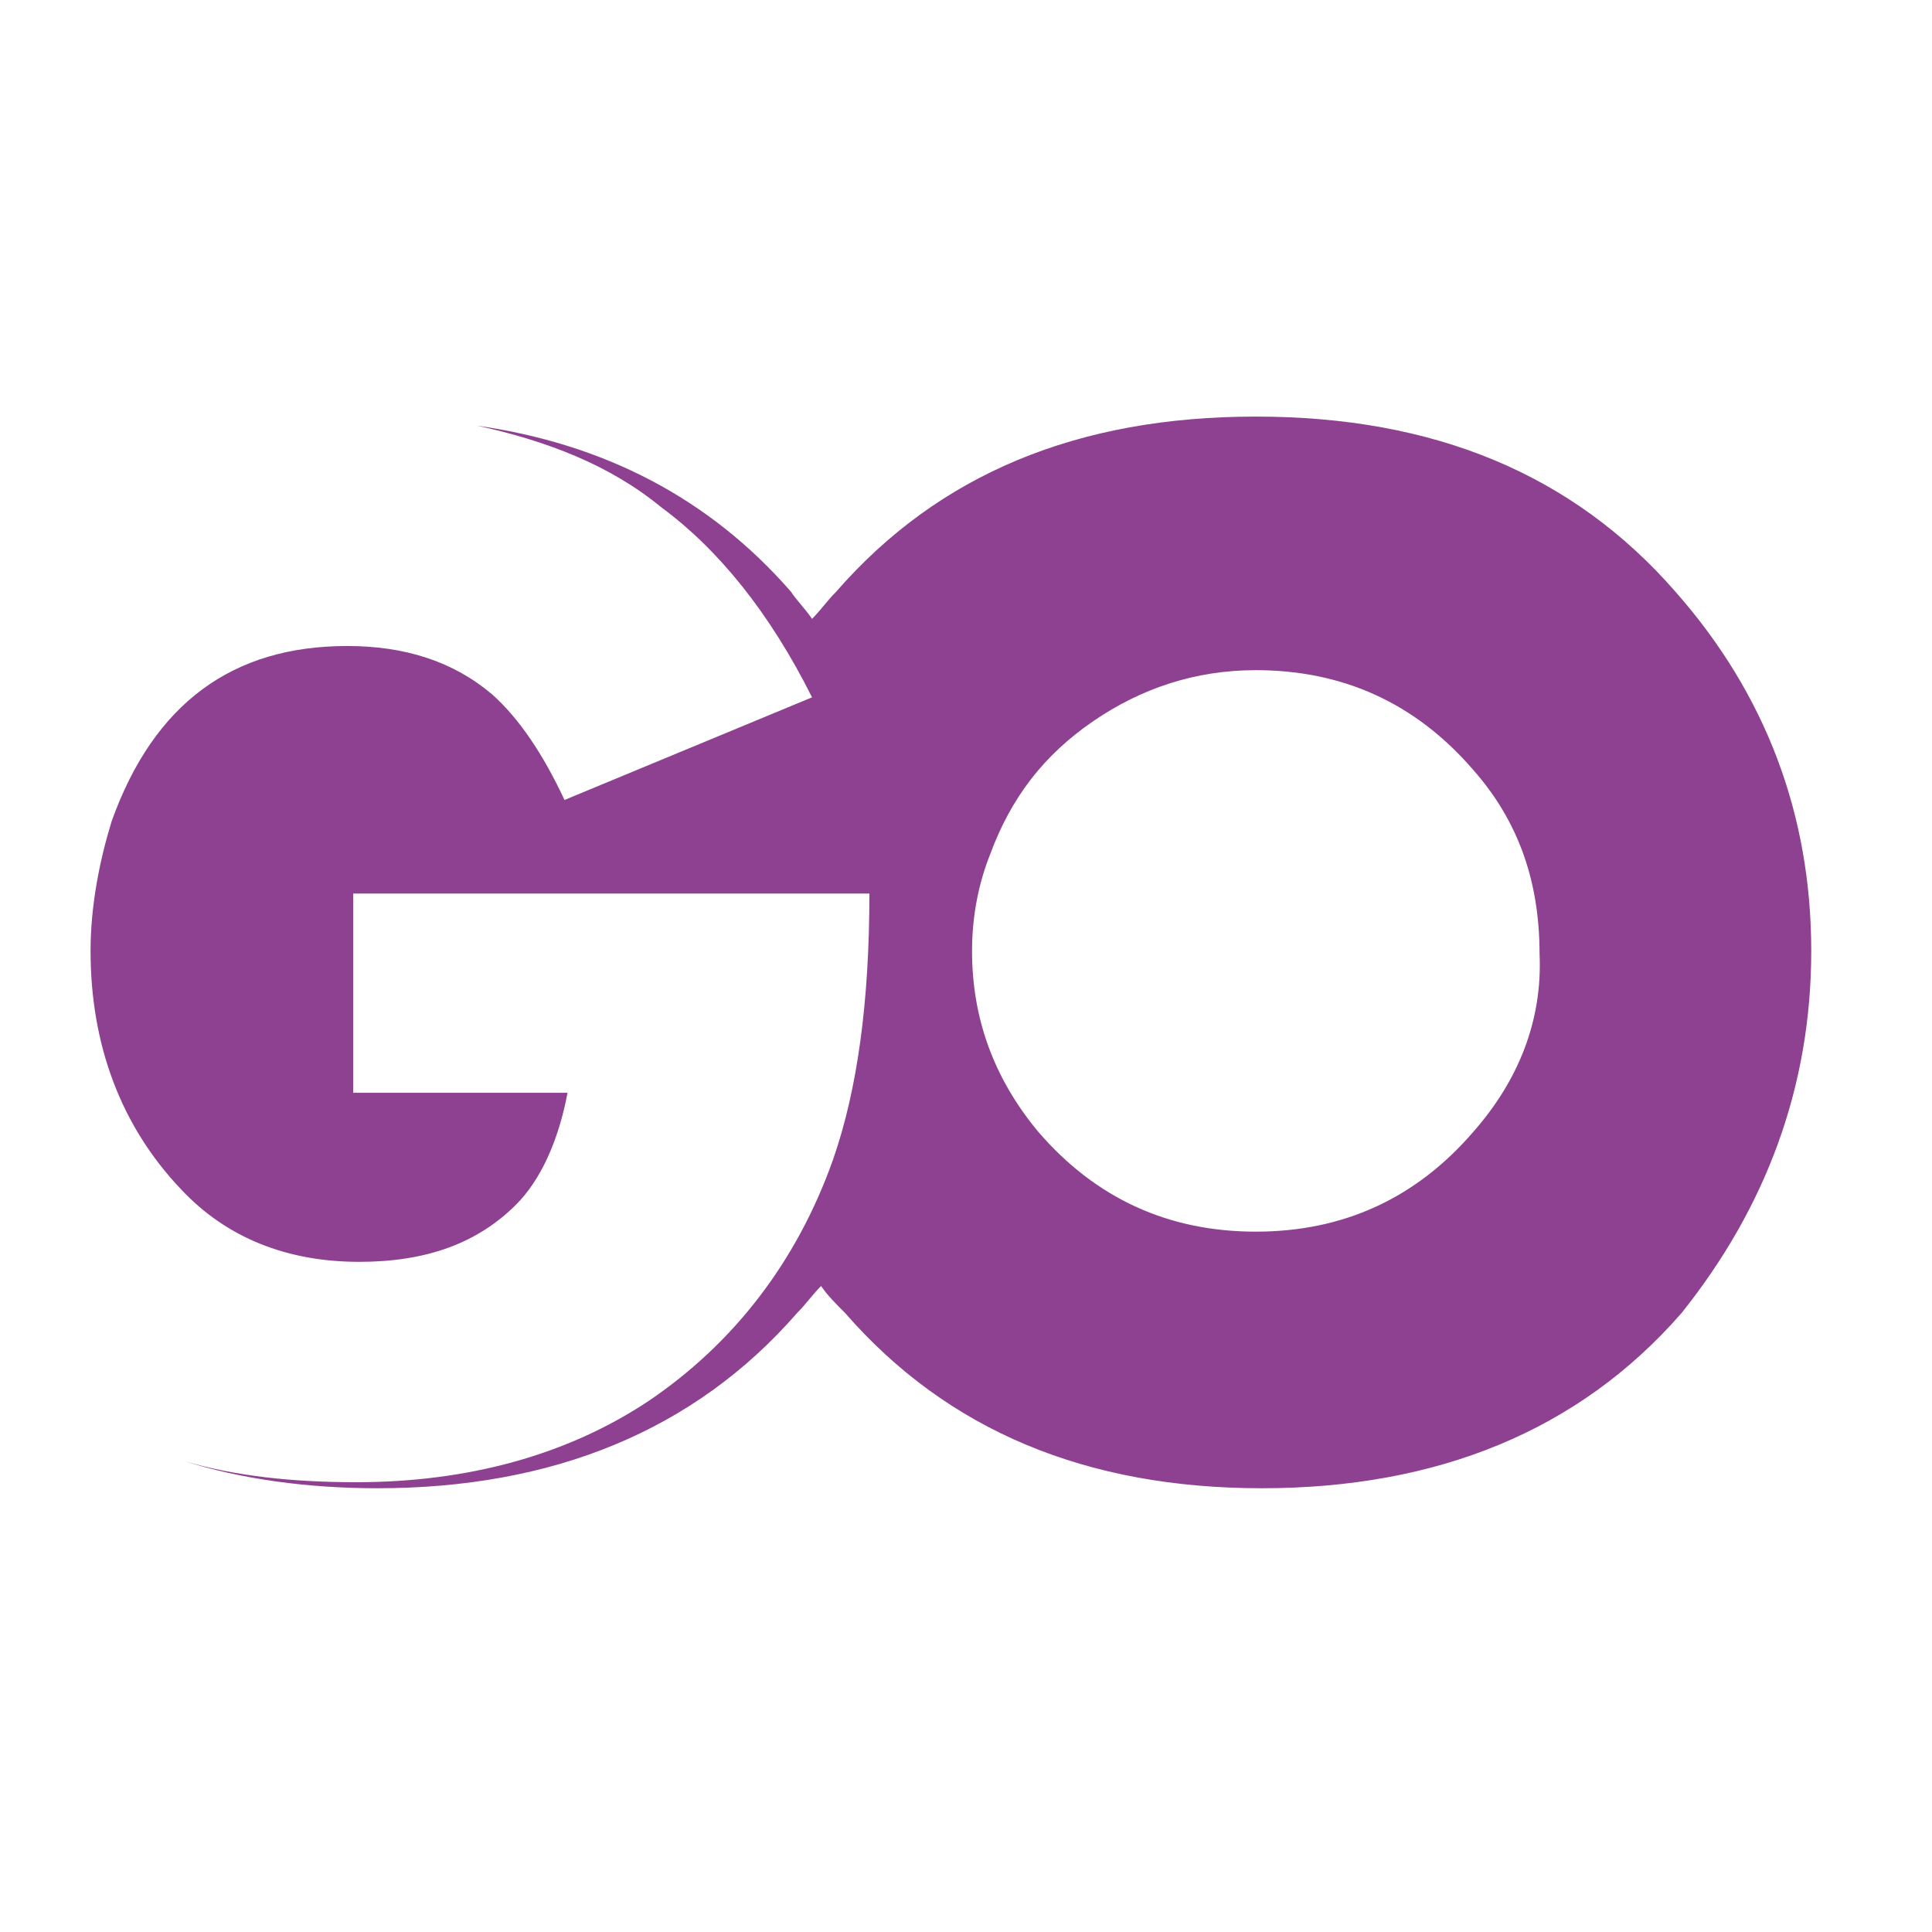 <?xml version="1.0" encoding="utf-8"?>
<!-- Generator: Adobe Illustrator 23.1.0, SVG Export Plug-In . SVG Version: 6.00 Build 0)  -->
<svg version="1.1" id="Livello_1" xmlns="http://www.w3.org/2000/svg" xmlns:xlink="http://www.w3.org/1999/xlink" x="0px" y="0px"
	 viewBox="0 0 64 64" style="enable-background:new 0 0 64 64;" xml:space="preserve">
<style type="text/css">
	.st0{fill:#8E4091;}
</style>
<path class="st0" d="M55.5,19.6c-3.4-3.9-8-5.8-13.9-5.8s-10.5,1.9-13.9,5.8c-0.3,0.3-0.5,0.6-0.8,0.9c-0.2-0.3-0.5-0.6-0.7-0.9
	c-2.7-3.1-6.2-4.9-10.4-5.5c2.3,0.5,4.4,1.3,6.1,2.7c1.9,1.4,3.6,3.5,5,6.3l-8.2,3.4c-0.7-1.5-1.5-2.7-2.4-3.5
	c-1.3-1.1-2.9-1.6-4.8-1.6c-3.8,0-6.4,1.9-7.8,5.8C3.3,28.5,3,30,3,31.5c0,3.1,1,5.8,3,7.9c1.5,1.6,3.5,2.4,5.9,2.4
	c2.2,0,3.9-0.6,5.2-1.9c0.8-0.8,1.4-2.1,1.7-3.7h-7.1v-6.6h17.1c0,3.6-0.4,6.5-1.2,8.8c-1.2,3.4-3.3,6.1-6.1,8
	c-2.7,1.8-6,2.7-9.7,2.7c-2.1,0-4-0.2-5.7-0.7c1.9,0.6,4.1,0.9,6.4,0.9c5.8,0,10.5-1.9,13.9-5.8c0.3-0.3,0.5-0.6,0.8-0.9
	c0.2,0.3,0.5,0.6,0.8,0.9c3.4,3.9,8,5.8,13.8,5.8c5.8,0,10.5-1.9,13.9-5.8C58.5,40,60,36,60,31.5C60,27,58.5,23,55.5,19.6z
	 M48.8,37.5c-1.9,2.2-4.3,3.3-7.2,3.3c-2.9,0-5.3-1.1-7.2-3.3c-1.5-1.8-2.2-3.8-2.2-6c0-1.1,0.2-2.2,0.6-3.2
	c0.7-1.9,1.8-3.3,3.4-4.4c1.6-1.1,3.4-1.7,5.4-1.7c2.9,0,5.3,1.1,7.2,3.3c1.5,1.7,2.2,3.7,2.2,6.1C51.1,33.8,50.3,35.8,48.8,37.5z"
	/>
</svg>
